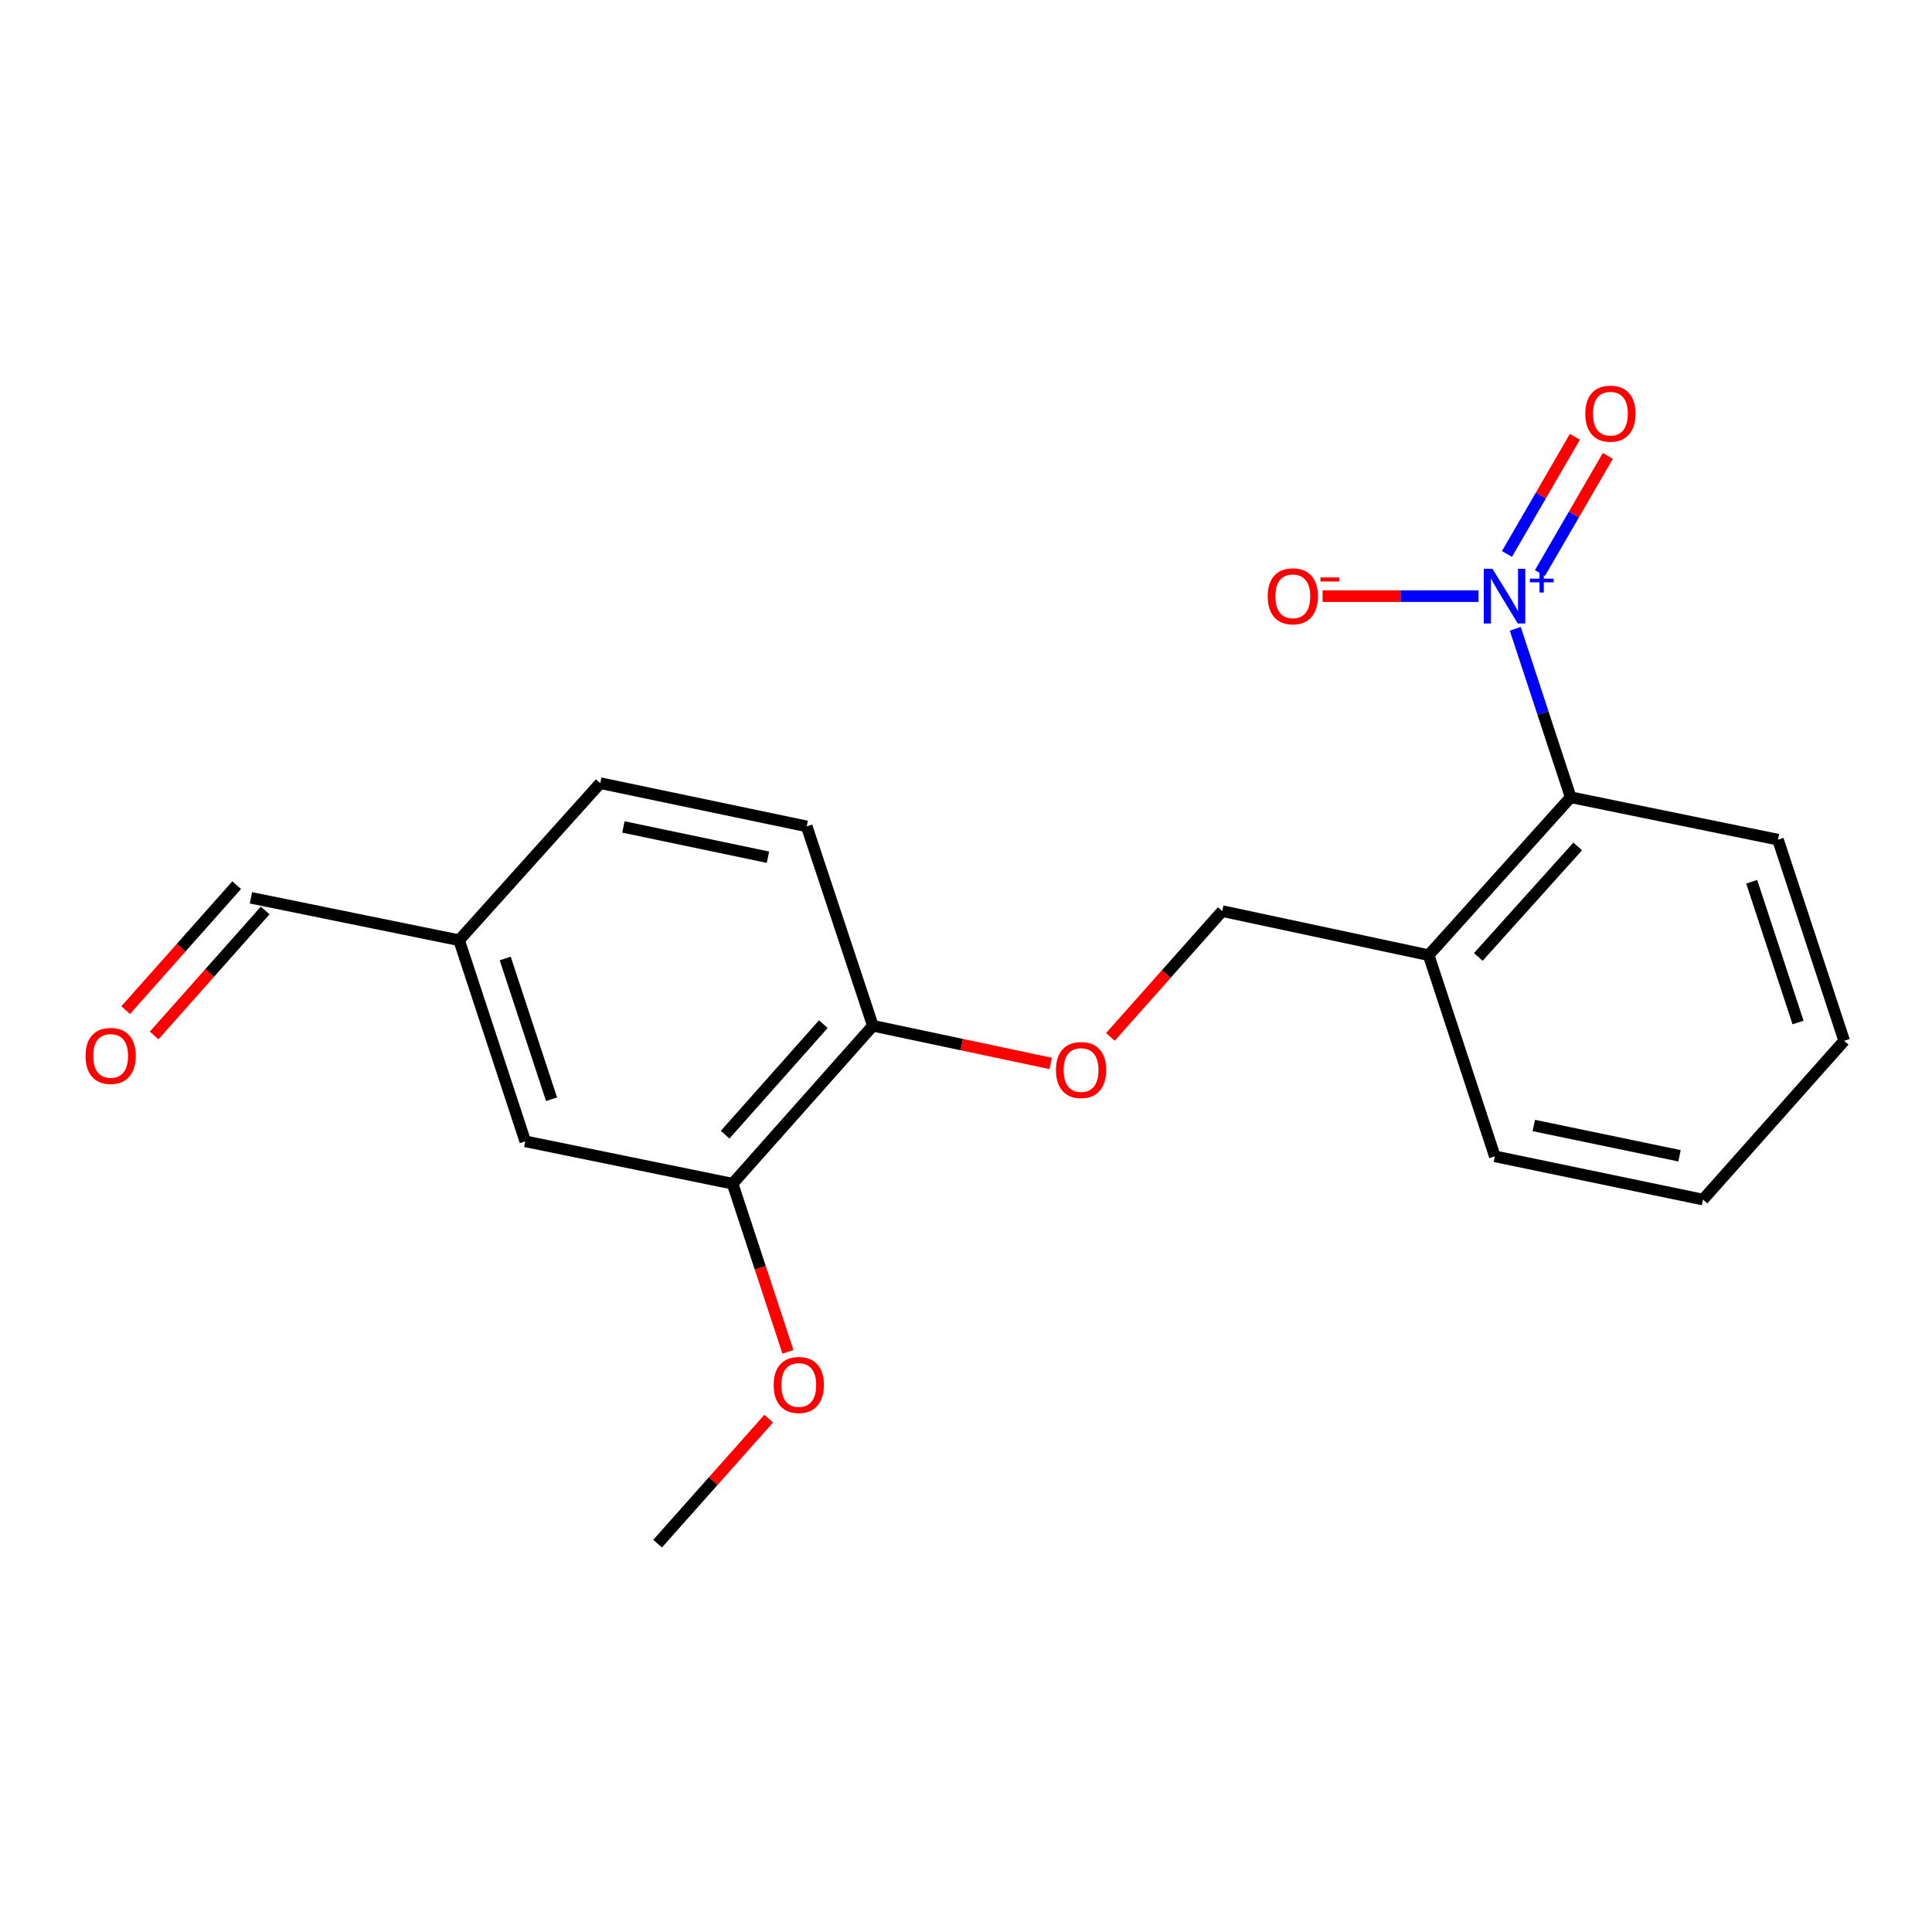 <?xml version='1.0' encoding='iso-8859-1'?>
<svg version='1.1' baseProfile='full'
              xmlns='http://www.w3.org/2000/svg'
                      xmlns:rdkit='http://www.rdkit.org/xml'
                      xmlns:xlink='http://www.w3.org/1999/xlink'
                  xml:space='preserve'
width='1000px' height='1000px' viewBox='0 0 1000 1000'>
<!-- END OF HEADER -->
<rect style='opacity:1.0;fill:#FFFFFF;stroke:none' width='1000' height='1000' x='0' y='0'> </rect>
<path class='bond-0' d='M 784.307,325.462 L 798.646,369.058' style='fill:none;fill-rule:evenodd;stroke:#0000FF;stroke-width:6px;stroke-linecap:butt;stroke-linejoin:miter;stroke-opacity:1' />
<path class='bond-0' d='M 798.646,369.058 L 812.985,412.653' style='fill:none;fill-rule:evenodd;stroke:#000000;stroke-width:6px;stroke-linecap:butt;stroke-linejoin:miter;stroke-opacity:1' />
<path class='bond-2' d='M 765.269,308.563 L 724.914,308.563' style='fill:none;fill-rule:evenodd;stroke:#0000FF;stroke-width:6px;stroke-linecap:butt;stroke-linejoin:miter;stroke-opacity:1' />
<path class='bond-2' d='M 724.914,308.563 L 684.559,308.563' style='fill:none;fill-rule:evenodd;stroke:#FF0000;stroke-width:6px;stroke-linecap:butt;stroke-linejoin:miter;stroke-opacity:1' />
<path class='bond-4' d='M 797.073,296.617 L 814.648,266.298' style='fill:none;fill-rule:evenodd;stroke:#0000FF;stroke-width:6px;stroke-linecap:butt;stroke-linejoin:miter;stroke-opacity:1' />
<path class='bond-4' d='M 814.648,266.298 L 832.222,235.978' style='fill:none;fill-rule:evenodd;stroke:#FF0000;stroke-width:6px;stroke-linecap:butt;stroke-linejoin:miter;stroke-opacity:1' />
<path class='bond-4' d='M 780.006,286.725 L 797.581,256.405' style='fill:none;fill-rule:evenodd;stroke:#0000FF;stroke-width:6px;stroke-linecap:butt;stroke-linejoin:miter;stroke-opacity:1' />
<path class='bond-4' d='M 797.581,256.405 L 815.155,226.086' style='fill:none;fill-rule:evenodd;stroke:#FF0000;stroke-width:6px;stroke-linecap:butt;stroke-linejoin:miter;stroke-opacity:1' />
<path class='bond-1' d='M 812.985,412.653 L 739.471,494.398' style='fill:none;fill-rule:evenodd;stroke:#000000;stroke-width:6px;stroke-linecap:butt;stroke-linejoin:miter;stroke-opacity:1' />
<path class='bond-1' d='M 816.626,438.106 L 765.166,495.327' style='fill:none;fill-rule:evenodd;stroke:#000000;stroke-width:6px;stroke-linecap:butt;stroke-linejoin:miter;stroke-opacity:1' />
<path class='bond-15' d='M 812.985,412.653 L 920.276,434.605' style='fill:none;fill-rule:evenodd;stroke:#000000;stroke-width:6px;stroke-linecap:butt;stroke-linejoin:miter;stroke-opacity:1' />
<path class='bond-7' d='M 739.471,494.398 L 632.629,471.581' style='fill:none;fill-rule:evenodd;stroke:#000000;stroke-width:6px;stroke-linecap:butt;stroke-linejoin:miter;stroke-opacity:1' />
<path class='bond-16' d='M 739.471,494.398 L 773.718,598.511' style='fill:none;fill-rule:evenodd;stroke:#000000;stroke-width:6px;stroke-linecap:butt;stroke-linejoin:miter;stroke-opacity:1' />
<path class='bond-3' d='M 379.187,612.681 L 451.792,530.936' style='fill:none;fill-rule:evenodd;stroke:#000000;stroke-width:6px;stroke-linecap:butt;stroke-linejoin:miter;stroke-opacity:1' />
<path class='bond-3' d='M 375.328,587.319 L 426.152,530.098' style='fill:none;fill-rule:evenodd;stroke:#000000;stroke-width:6px;stroke-linecap:butt;stroke-linejoin:miter;stroke-opacity:1' />
<path class='bond-8' d='M 379.187,612.681 L 271.885,590.751' style='fill:none;fill-rule:evenodd;stroke:#000000;stroke-width:6px;stroke-linecap:butt;stroke-linejoin:miter;stroke-opacity:1' />
<path class='bond-14' d='M 379.187,612.681 L 393.509,656.202' style='fill:none;fill-rule:evenodd;stroke:#000000;stroke-width:6px;stroke-linecap:butt;stroke-linejoin:miter;stroke-opacity:1' />
<path class='bond-14' d='M 393.509,656.202 L 407.831,699.723' style='fill:none;fill-rule:evenodd;stroke:#FF0000;stroke-width:6px;stroke-linecap:butt;stroke-linejoin:miter;stroke-opacity:1' />
<path class='bond-5' d='M 451.792,530.936 L 497.801,540.682' style='fill:none;fill-rule:evenodd;stroke:#000000;stroke-width:6px;stroke-linecap:butt;stroke-linejoin:miter;stroke-opacity:1' />
<path class='bond-5' d='M 497.801,540.682 L 543.81,550.427' style='fill:none;fill-rule:evenodd;stroke:#FF0000;stroke-width:6px;stroke-linecap:butt;stroke-linejoin:miter;stroke-opacity:1' />
<path class='bond-9' d='M 451.792,530.936 L 417.555,427.733' style='fill:none;fill-rule:evenodd;stroke:#000000;stroke-width:6px;stroke-linecap:butt;stroke-linejoin:miter;stroke-opacity:1' />
<path class='bond-6' d='M 574.74,536.695 L 603.685,504.138' style='fill:none;fill-rule:evenodd;stroke:#FF0000;stroke-width:6px;stroke-linecap:butt;stroke-linejoin:miter;stroke-opacity:1' />
<path class='bond-6' d='M 603.685,504.138 L 632.629,471.581' style='fill:none;fill-rule:evenodd;stroke:#000000;stroke-width:6px;stroke-linecap:butt;stroke-linejoin:miter;stroke-opacity:1' />
<path class='bond-21' d='M 271.885,590.751 L 237.627,486.661' style='fill:none;fill-rule:evenodd;stroke:#000000;stroke-width:6px;stroke-linecap:butt;stroke-linejoin:miter;stroke-opacity:1' />
<path class='bond-21' d='M 285.484,568.971 L 261.503,496.107' style='fill:none;fill-rule:evenodd;stroke:#000000;stroke-width:6px;stroke-linecap:butt;stroke-linejoin:miter;stroke-opacity:1' />
<path class='bond-13' d='M 417.555,427.733 L 310.692,405.365' style='fill:none;fill-rule:evenodd;stroke:#000000;stroke-width:6px;stroke-linecap:butt;stroke-linejoin:miter;stroke-opacity:1' />
<path class='bond-13' d='M 397.484,443.686 L 322.68,428.029' style='fill:none;fill-rule:evenodd;stroke:#000000;stroke-width:6px;stroke-linecap:butt;stroke-linejoin:miter;stroke-opacity:1' />
<path class='bond-10' d='M 79.792,535.951 L 108.521,503.605' style='fill:none;fill-rule:evenodd;stroke:#FF0000;stroke-width:6px;stroke-linecap:butt;stroke-linejoin:miter;stroke-opacity:1' />
<path class='bond-10' d='M 108.521,503.605 L 137.25,471.259' style='fill:none;fill-rule:evenodd;stroke:#000000;stroke-width:6px;stroke-linecap:butt;stroke-linejoin:miter;stroke-opacity:1' />
<path class='bond-10' d='M 65.043,522.851 L 93.772,490.505' style='fill:none;fill-rule:evenodd;stroke:#FF0000;stroke-width:6px;stroke-linecap:butt;stroke-linejoin:miter;stroke-opacity:1' />
<path class='bond-10' d='M 93.772,490.505 L 122.501,458.16' style='fill:none;fill-rule:evenodd;stroke:#000000;stroke-width:6px;stroke-linecap:butt;stroke-linejoin:miter;stroke-opacity:1' />
<path class='bond-11' d='M 237.627,486.661 L 310.692,405.365' style='fill:none;fill-rule:evenodd;stroke:#000000;stroke-width:6px;stroke-linecap:butt;stroke-linejoin:miter;stroke-opacity:1' />
<path class='bond-12' d='M 237.627,486.661 L 129.876,464.71' style='fill:none;fill-rule:evenodd;stroke:#000000;stroke-width:6px;stroke-linecap:butt;stroke-linejoin:miter;stroke-opacity:1' />
<path class='bond-17' d='M 397.882,734.292 L 369.131,766.64' style='fill:none;fill-rule:evenodd;stroke:#FF0000;stroke-width:6px;stroke-linecap:butt;stroke-linejoin:miter;stroke-opacity:1' />
<path class='bond-17' d='M 369.131,766.64 L 340.38,798.988' style='fill:none;fill-rule:evenodd;stroke:#000000;stroke-width:6px;stroke-linecap:butt;stroke-linejoin:miter;stroke-opacity:1' />
<path class='bond-18' d='M 920.276,434.605 L 954.545,538.695' style='fill:none;fill-rule:evenodd;stroke:#000000;stroke-width:6px;stroke-linecap:butt;stroke-linejoin:miter;stroke-opacity:1' />
<path class='bond-18' d='M 906.679,456.387 L 930.668,529.25' style='fill:none;fill-rule:evenodd;stroke:#000000;stroke-width:6px;stroke-linecap:butt;stroke-linejoin:miter;stroke-opacity:1' />
<path class='bond-20' d='M 773.718,598.511 L 881.469,620.9' style='fill:none;fill-rule:evenodd;stroke:#000000;stroke-width:6px;stroke-linecap:butt;stroke-linejoin:miter;stroke-opacity:1' />
<path class='bond-20' d='M 793.894,582.555 L 869.32,598.228' style='fill:none;fill-rule:evenodd;stroke:#000000;stroke-width:6px;stroke-linecap:butt;stroke-linejoin:miter;stroke-opacity:1' />
<path class='bond-19' d='M 954.545,538.695 L 881.469,620.9' style='fill:none;fill-rule:evenodd;stroke:#000000;stroke-width:6px;stroke-linecap:butt;stroke-linejoin:miter;stroke-opacity:1' />
<path  class='atom-0' d='M 772.489 294.403
L 781.769 309.403
Q 782.689 310.883, 784.169 313.563
Q 785.649 316.243, 785.729 316.403
L 785.729 294.403
L 789.489 294.403
L 789.489 322.723
L 785.609 322.723
L 775.649 306.323
Q 774.489 304.403, 773.249 302.203
Q 772.049 300.003, 771.689 299.323
L 771.689 322.723
L 768.009 322.723
L 768.009 294.403
L 772.489 294.403
' fill='#0000FF'/>
<path  class='atom-0' d='M 791.865 299.507
L 796.854 299.507
L 796.854 294.254
L 799.072 294.254
L 799.072 299.507
L 804.194 299.507
L 804.194 301.408
L 799.072 301.408
L 799.072 306.688
L 796.854 306.688
L 796.854 301.408
L 791.865 301.408
L 791.865 299.507
' fill='#0000FF'/>
<path  class='atom-3' d='M 656.157 308.643
Q 656.157 301.843, 659.517 298.043
Q 662.877 294.243, 669.157 294.243
Q 675.437 294.243, 678.797 298.043
Q 682.157 301.843, 682.157 308.643
Q 682.157 315.523, 678.757 319.443
Q 675.357 323.323, 669.157 323.323
Q 662.917 323.323, 659.517 319.443
Q 656.157 315.563, 656.157 308.643
M 669.157 320.123
Q 673.477 320.123, 675.797 317.243
Q 678.157 314.323, 678.157 308.643
Q 678.157 303.083, 675.797 300.283
Q 673.477 297.443, 669.157 297.443
Q 664.837 297.443, 662.477 300.243
Q 660.157 303.043, 660.157 308.643
Q 660.157 314.363, 662.477 317.243
Q 664.837 320.123, 669.157 320.123
' fill='#FF0000'/>
<path  class='atom-3' d='M 683.477 298.865
L 693.165 298.865
L 693.165 300.977
L 683.477 300.977
L 683.477 298.865
' fill='#FF0000'/>
<path  class='atom-5' d='M 820.545 214.108
Q 820.545 207.308, 823.905 203.508
Q 827.265 199.708, 833.545 199.708
Q 839.825 199.708, 843.185 203.508
Q 846.545 207.308, 846.545 214.108
Q 846.545 220.988, 843.145 224.908
Q 839.745 228.788, 833.545 228.788
Q 827.305 228.788, 823.905 224.908
Q 820.545 221.028, 820.545 214.108
M 833.545 225.588
Q 837.865 225.588, 840.185 222.708
Q 842.545 219.788, 842.545 214.108
Q 842.545 208.548, 840.185 205.748
Q 837.865 202.908, 833.545 202.908
Q 829.225 202.908, 826.865 205.708
Q 824.545 208.508, 824.545 214.108
Q 824.545 219.828, 826.865 222.708
Q 829.225 225.588, 833.545 225.588
' fill='#FF0000'/>
<path  class='atom-7' d='M 546.564 553.844
Q 546.564 547.044, 549.924 543.244
Q 553.284 539.444, 559.564 539.444
Q 565.844 539.444, 569.204 543.244
Q 572.564 547.044, 572.564 553.844
Q 572.564 560.724, 569.164 564.644
Q 565.764 568.524, 559.564 568.524
Q 553.324 568.524, 549.924 564.644
Q 546.564 560.764, 546.564 553.844
M 559.564 565.324
Q 563.884 565.324, 566.204 562.444
Q 568.564 559.524, 568.564 553.844
Q 568.564 548.284, 566.204 545.484
Q 563.884 542.644, 559.564 542.644
Q 555.244 542.644, 552.884 545.444
Q 550.564 548.244, 550.564 553.844
Q 550.564 559.564, 552.884 562.444
Q 555.244 565.324, 559.564 565.324
' fill='#FF0000'/>
<path  class='atom-11' d='M 44.271 546.534
Q 44.271 539.734, 47.631 535.934
Q 50.991 532.134, 57.271 532.134
Q 63.551 532.134, 66.911 535.934
Q 70.271 539.734, 70.271 546.534
Q 70.271 553.414, 66.871 557.334
Q 63.471 561.214, 57.271 561.214
Q 51.031 561.214, 47.631 557.334
Q 44.271 553.454, 44.271 546.534
M 57.271 558.014
Q 61.591 558.014, 63.911 555.134
Q 66.271 552.214, 66.271 546.534
Q 66.271 540.974, 63.911 538.174
Q 61.591 535.334, 57.271 535.334
Q 52.951 535.334, 50.591 538.134
Q 48.271 540.934, 48.271 546.534
Q 48.271 552.254, 50.591 555.134
Q 52.951 558.014, 57.271 558.014
' fill='#FF0000'/>
<path  class='atom-15' d='M 400.445 716.862
Q 400.445 710.062, 403.805 706.262
Q 407.165 702.462, 413.445 702.462
Q 419.725 702.462, 423.085 706.262
Q 426.445 710.062, 426.445 716.862
Q 426.445 723.742, 423.045 727.662
Q 419.645 731.542, 413.445 731.542
Q 407.205 731.542, 403.805 727.662
Q 400.445 723.782, 400.445 716.862
M 413.445 728.342
Q 417.765 728.342, 420.085 725.462
Q 422.445 722.542, 422.445 716.862
Q 422.445 711.302, 420.085 708.502
Q 417.765 705.662, 413.445 705.662
Q 409.125 705.662, 406.765 708.462
Q 404.445 711.262, 404.445 716.862
Q 404.445 722.582, 406.765 725.462
Q 409.125 728.342, 413.445 728.342
' fill='#FF0000'/>
</svg>
